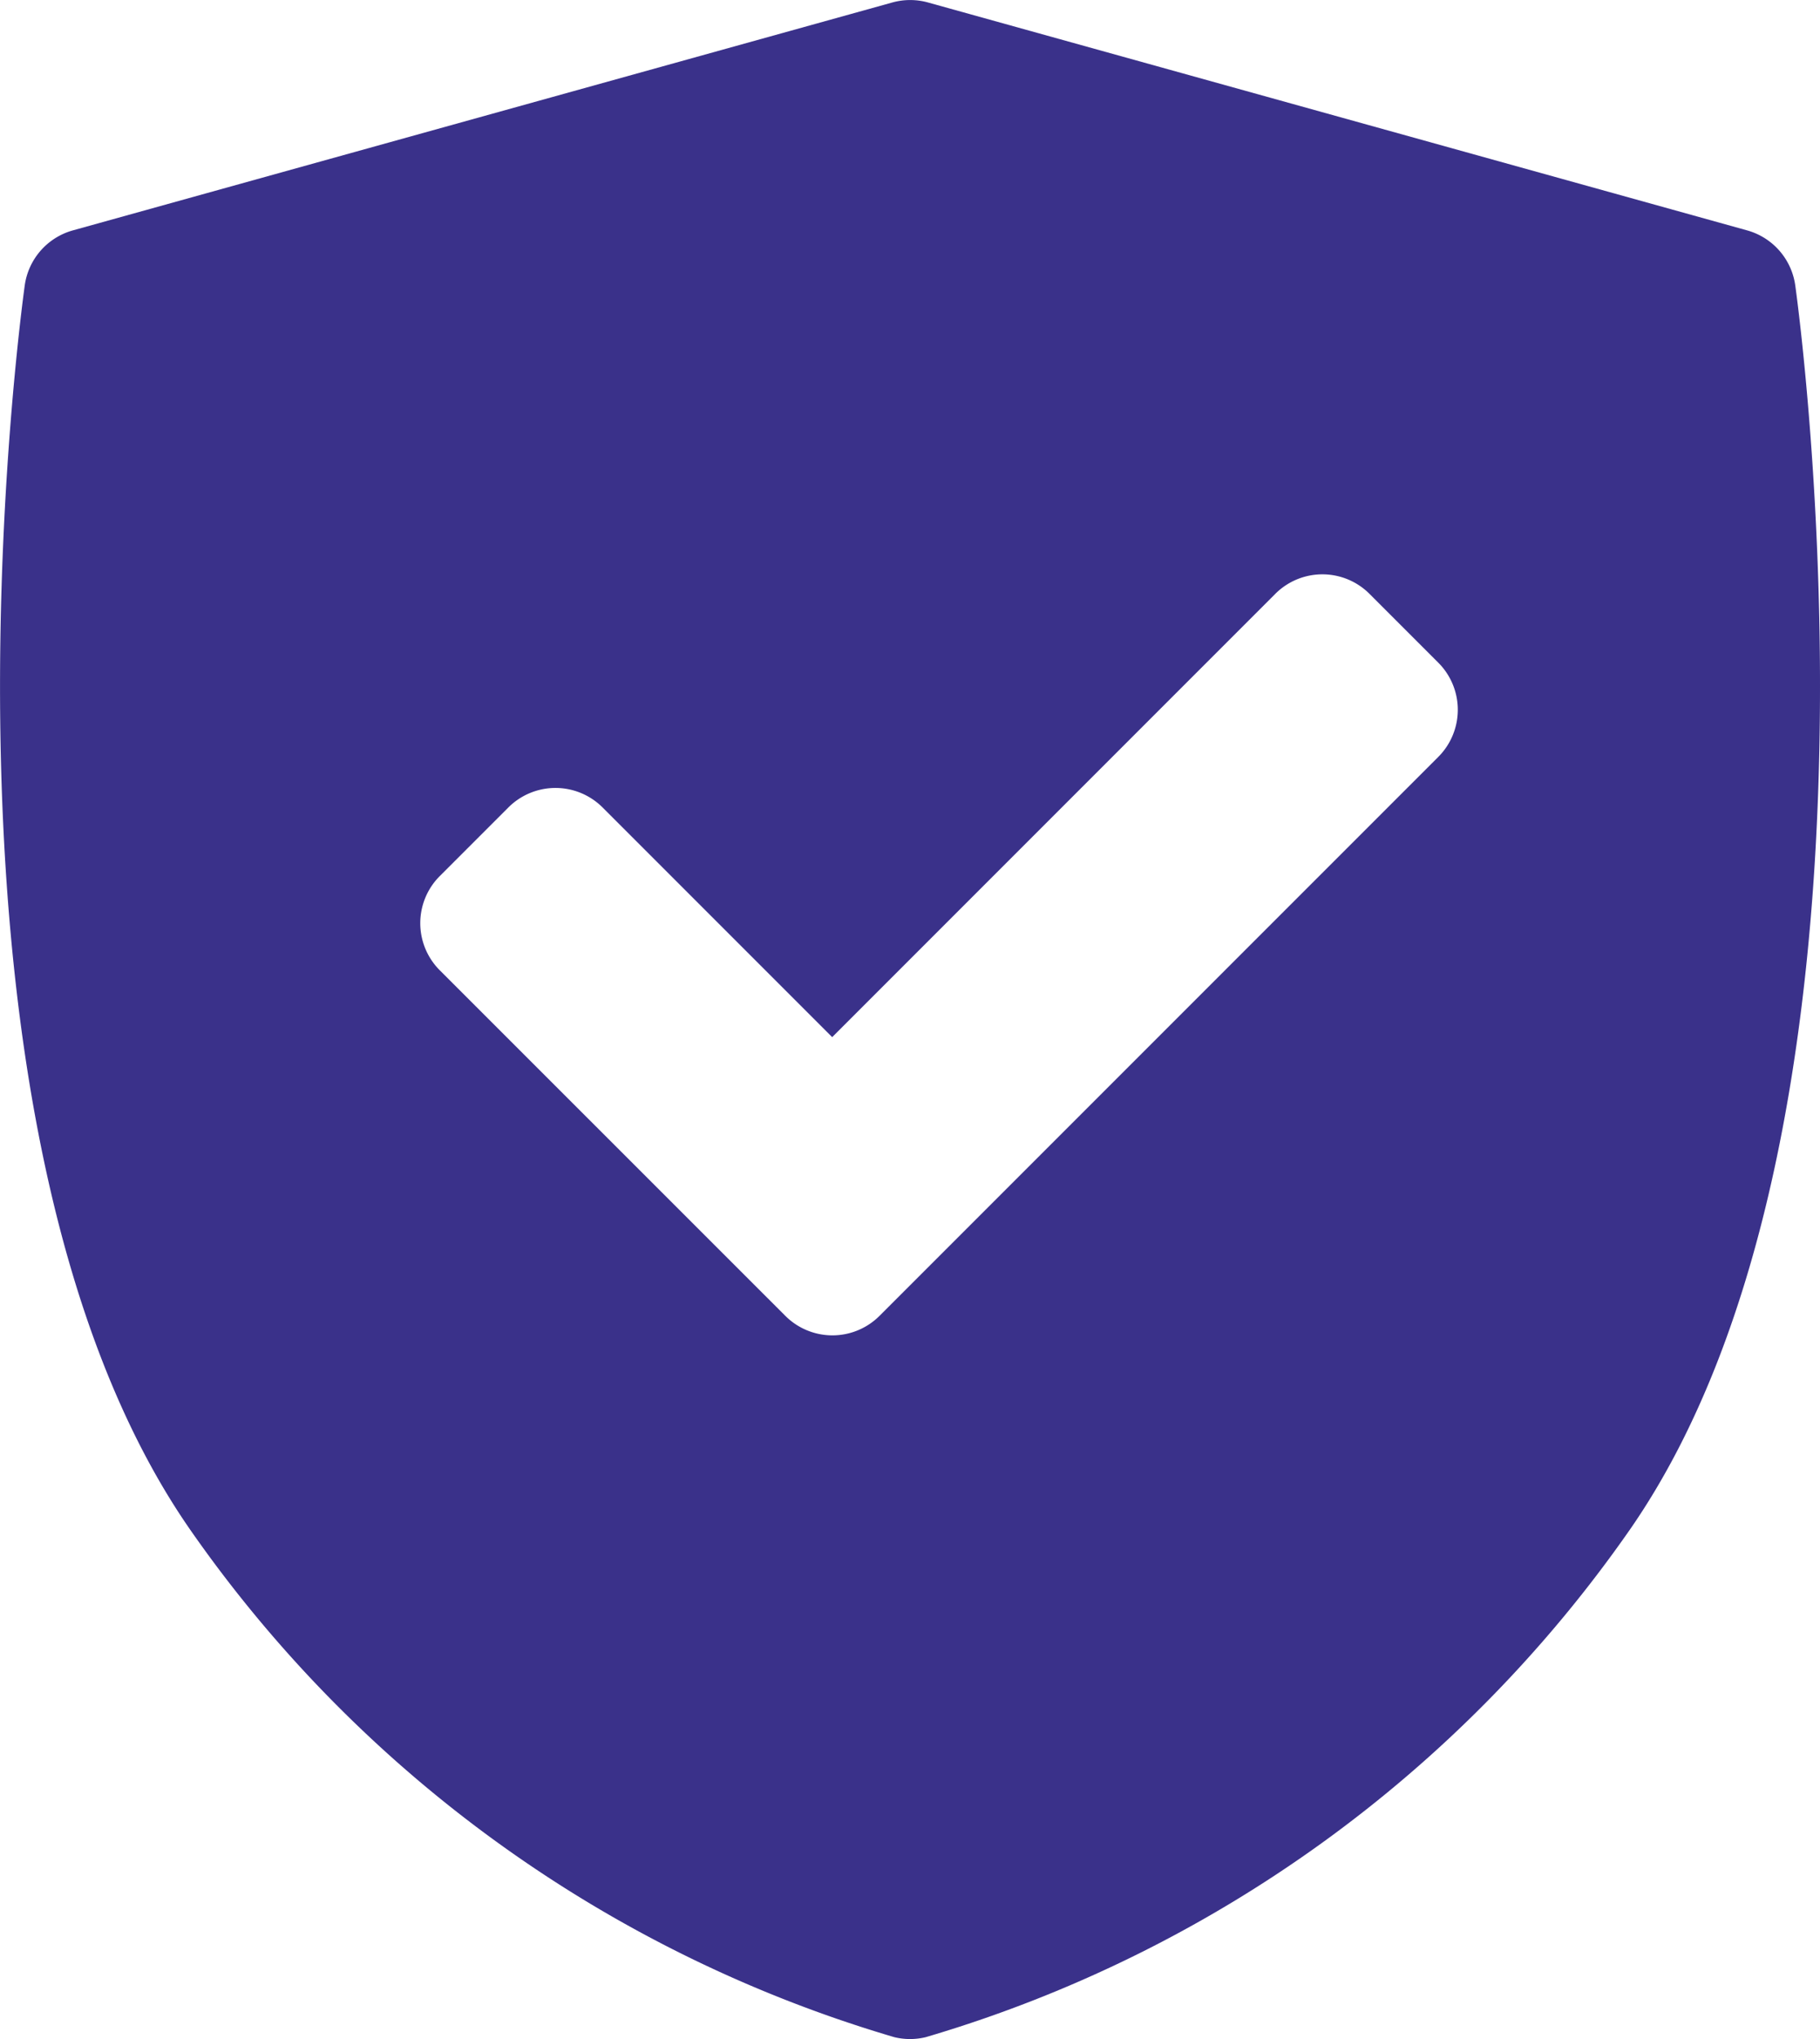 <svg xmlns="http://www.w3.org/2000/svg" width="38.839" height="43.5" viewBox="0 0 38.839 43.5"><path d="M50.607,6.089A1.422,1.422,0,0,0,49.58,4.915L32.1.053a1.421,1.421,0,0,0-.762,0L13.851,4.915a1.422,1.422,0,0,0-1.027,1.174c-.1.729-2.415,17.958,3.519,26.529A27.913,27.913,0,0,0,31.382,43.461a1.426,1.426,0,0,0,.668,0A27.912,27.912,0,0,0,47.089,32.617C53.022,24.047,50.709,6.818,50.607,6.089ZM42.99,16.147,31.065,28.072a1.421,1.421,0,0,1-2.01,0L21.681,20.7a1.421,1.421,0,0,1,0-2.01l1.464-1.464a1.422,1.422,0,0,1,2.01,0l4.9,4.9,9.456-9.457a1.421,1.421,0,0,1,2.01,0l1.464,1.464A1.422,1.422,0,0,1,42.99,16.147Z" transform="translate(-12.296 0)" fill="#3a318a"/></svg>